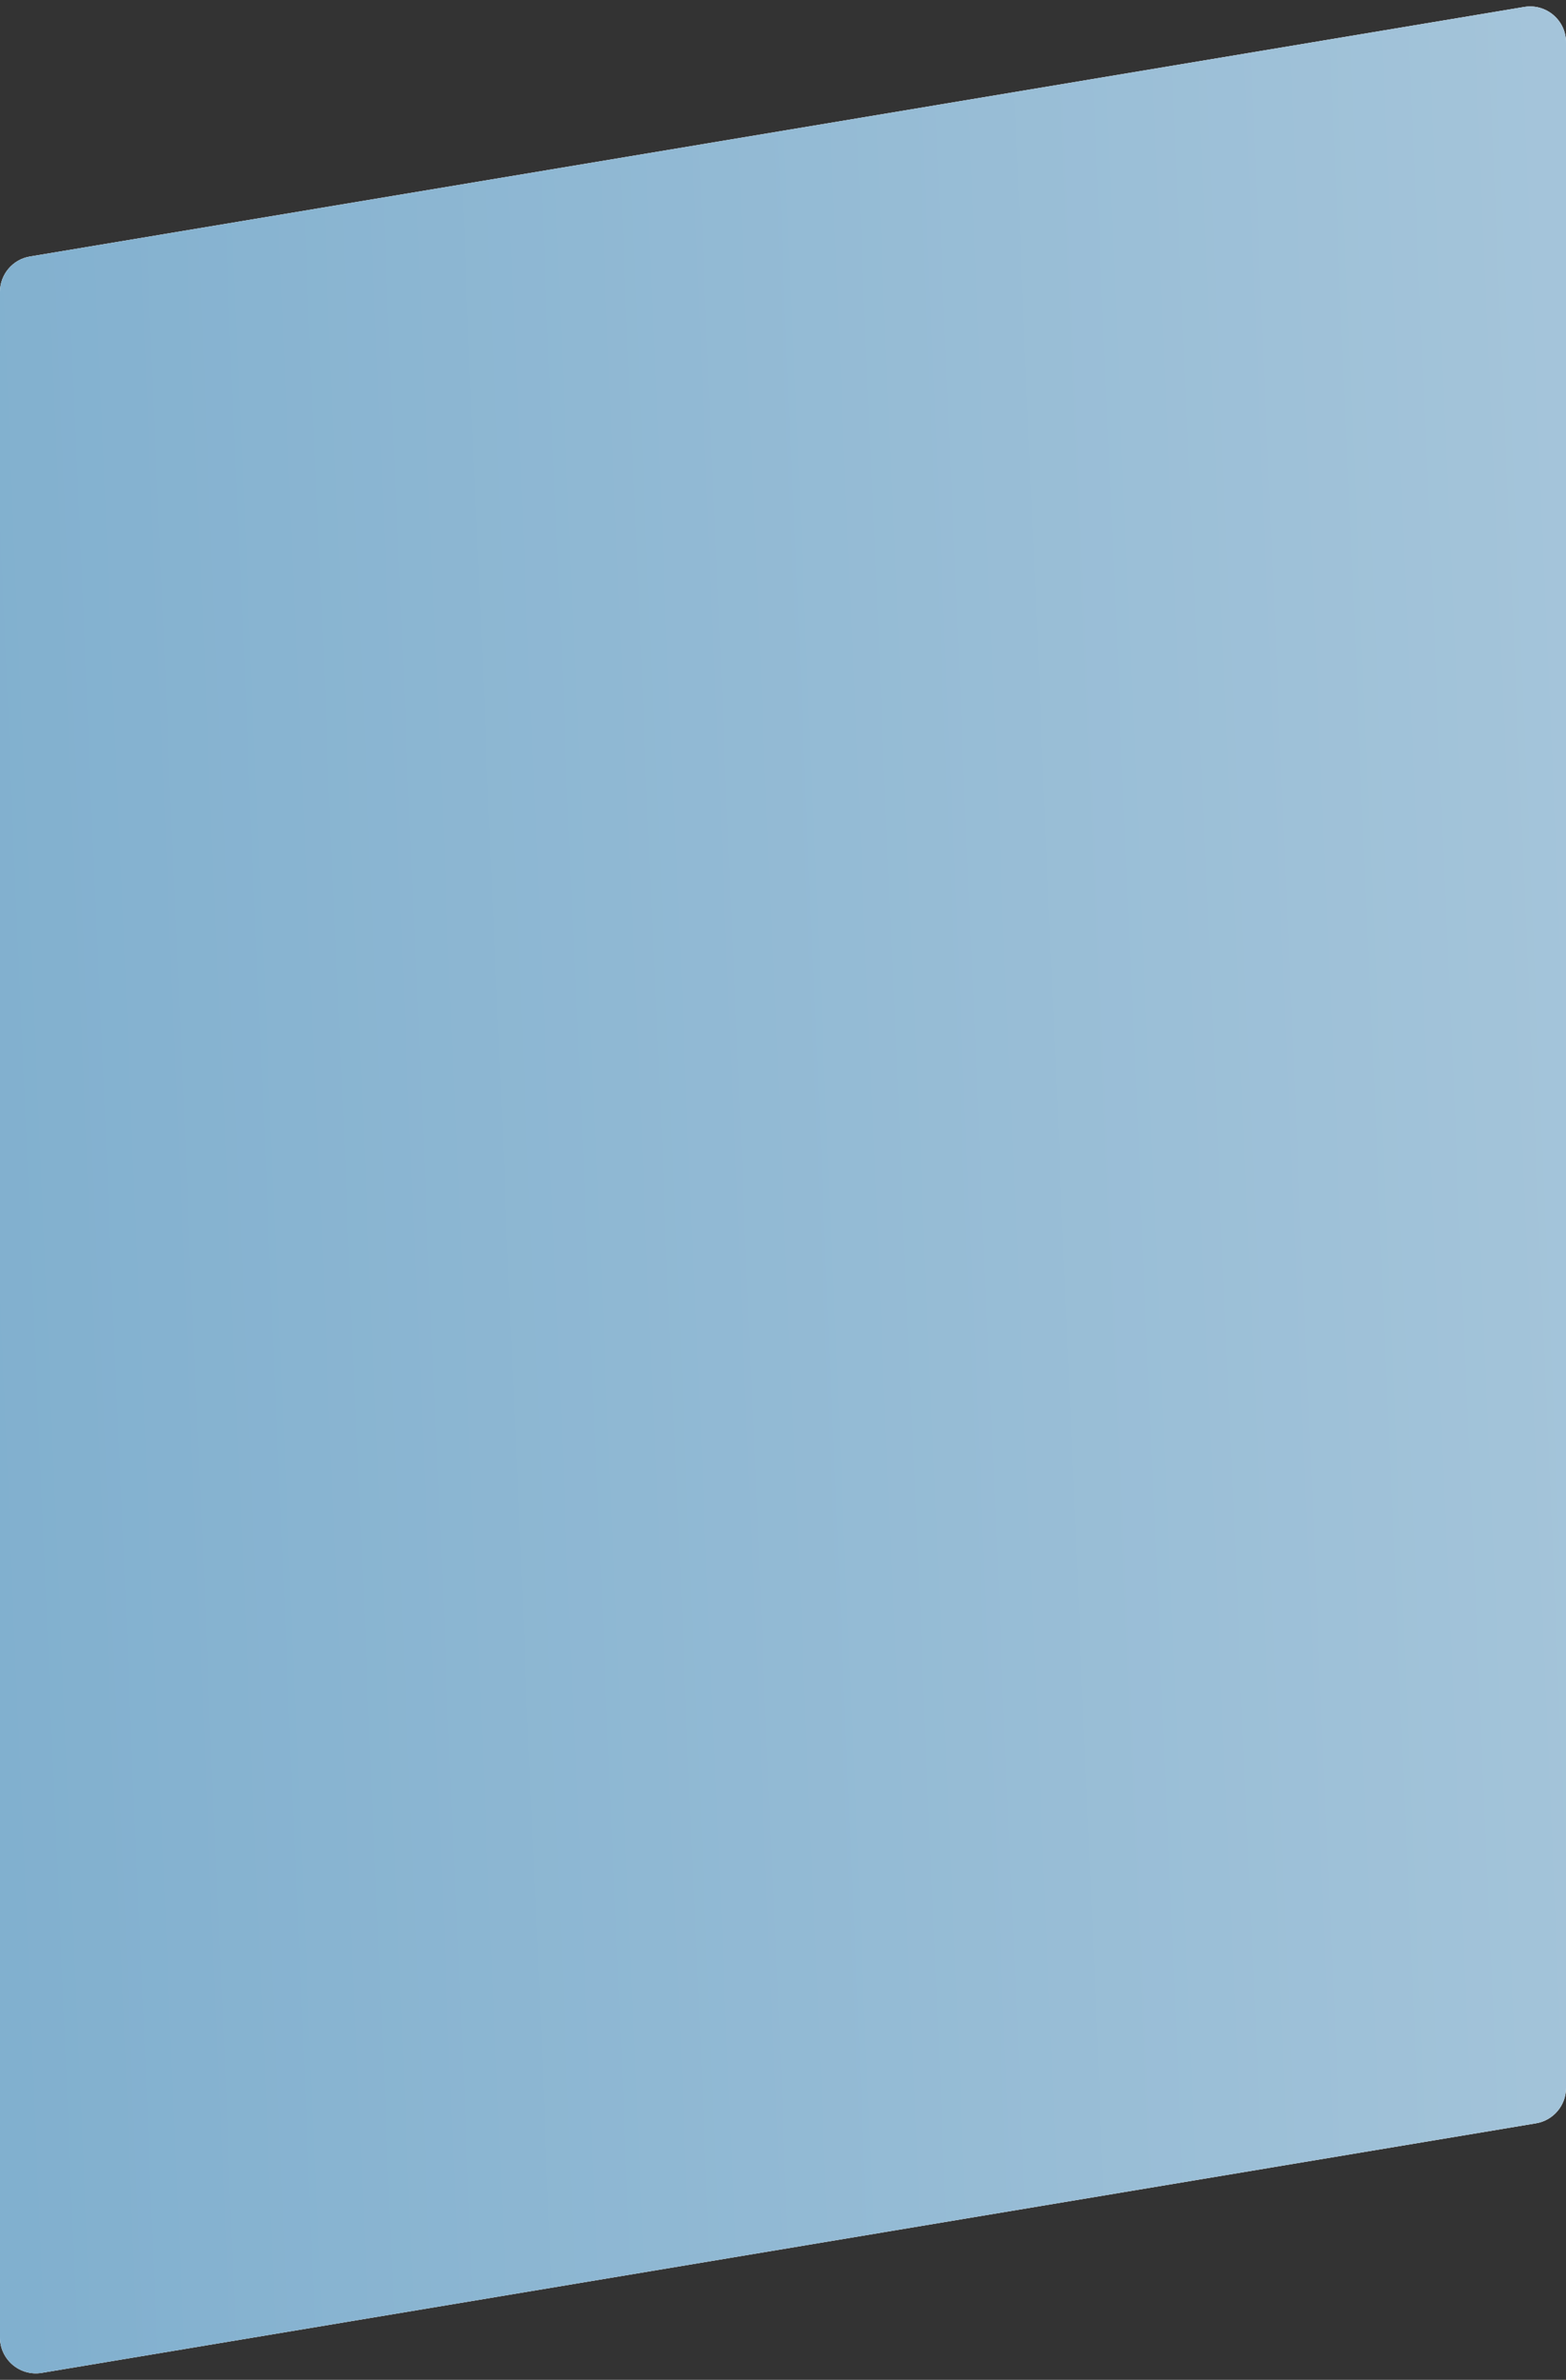 <svg fill="none" height="199" viewBox="0 0 131 199" width="131" xmlns="http://www.w3.org/2000/svg" xmlns:xlink="http://www.w3.org/1999/xlink"><rect x="0" y="0" width="131" height="199" fill="#333333" stroke="none"/><linearGradient id="a" gradientUnits="userSpaceOnUse" x1="131" x2="-8.257" y1="0" y2="5.956"><stop offset="0" stop-color="#4b8bb6"/><stop offset="1" stop-color="#03619f"/></linearGradient><path d="m131 3.542c0-1.854-1.665-3.264-3.494-2.959l-125 20.867c-1.446.241-2.506 1.493-2.506 2.959v171.049c0 1.854 1.665 3.264 3.494 2.959l125-20.867c1.446-.241 2.506-1.493 2.506-2.959z" fill="#fff"/><path d="m131 3.542c0-1.854-1.665-3.264-3.494-2.959l-125 20.867c-1.446.241-2.506 1.493-2.506 2.959v171.049c0 1.854 1.665 3.264 3.494 2.959l125-20.867c1.446-.241 2.506-1.493 2.506-2.959z" fill="#fff"/><path d="m131 3.542c0-1.854-1.665-3.264-3.494-2.959l-125 20.867c-1.446.241-2.506 1.493-2.506 2.959v171.049c0 1.854 1.665 3.264 3.494 2.959l125-20.867c1.446-.241 2.506-1.493 2.506-2.959z" fill="url(#a)" fill-opacity=".5"/></svg>